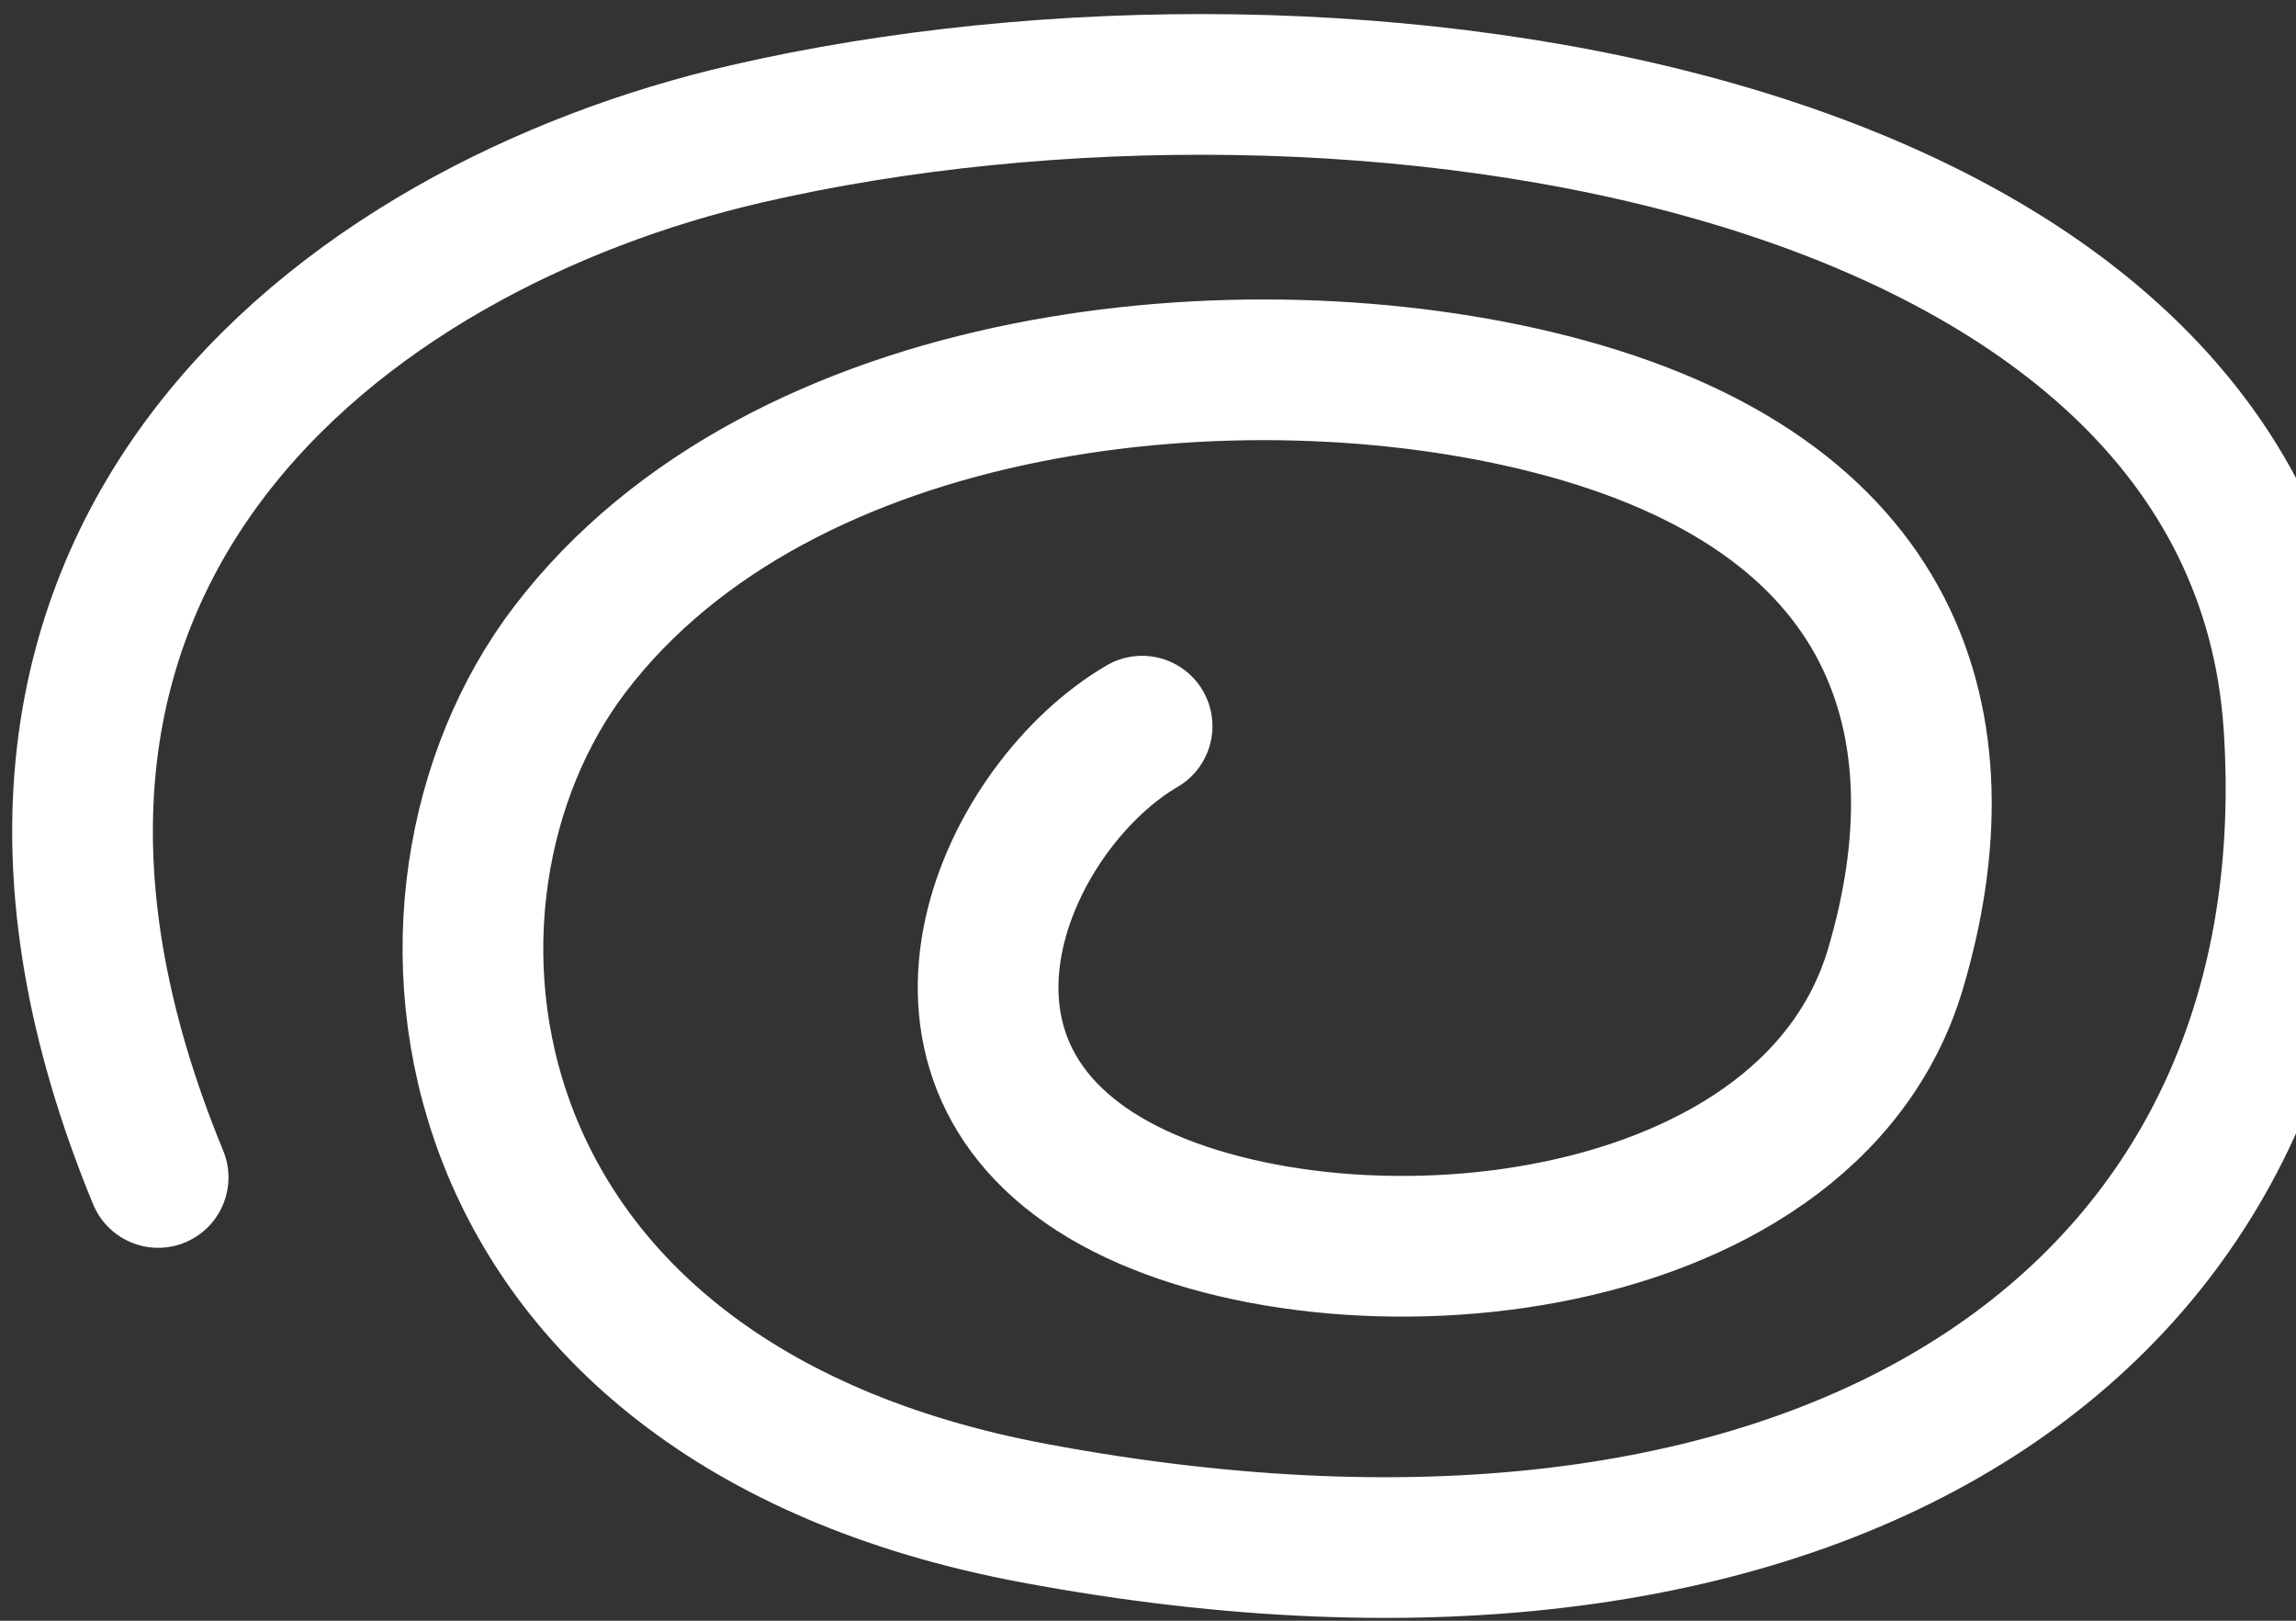 <?xml version="1.0" encoding="UTF-8"?> <svg xmlns="http://www.w3.org/2000/svg" width="153" height="108" viewBox="0 0 153 108" fill="none"><rect x="0" y="0" width="153" height="108" fill="#333333" stroke="none"/><path d="M10.538 78.461C-6.507 37.112 23.003 15.088 49.742 8.921C89.752 -0.308 150.306 8.921 152.864 48.389C155.422 87.858 121.72 110.7 68.921 100.835C28.931 93.363 25.384 59.756 37.992 43.25C52.143 24.723 82.933 21.704 103.361 26.941C126.674 32.917 131.092 48.389 126.32 64.532C120.386 84.603 87.666 86.84 73.605 78.461C59.543 70.081 67.196 53.598 76.107 48.389" stroke="white" stroke-width="9.375" stroke-linecap="round"></path></svg> 